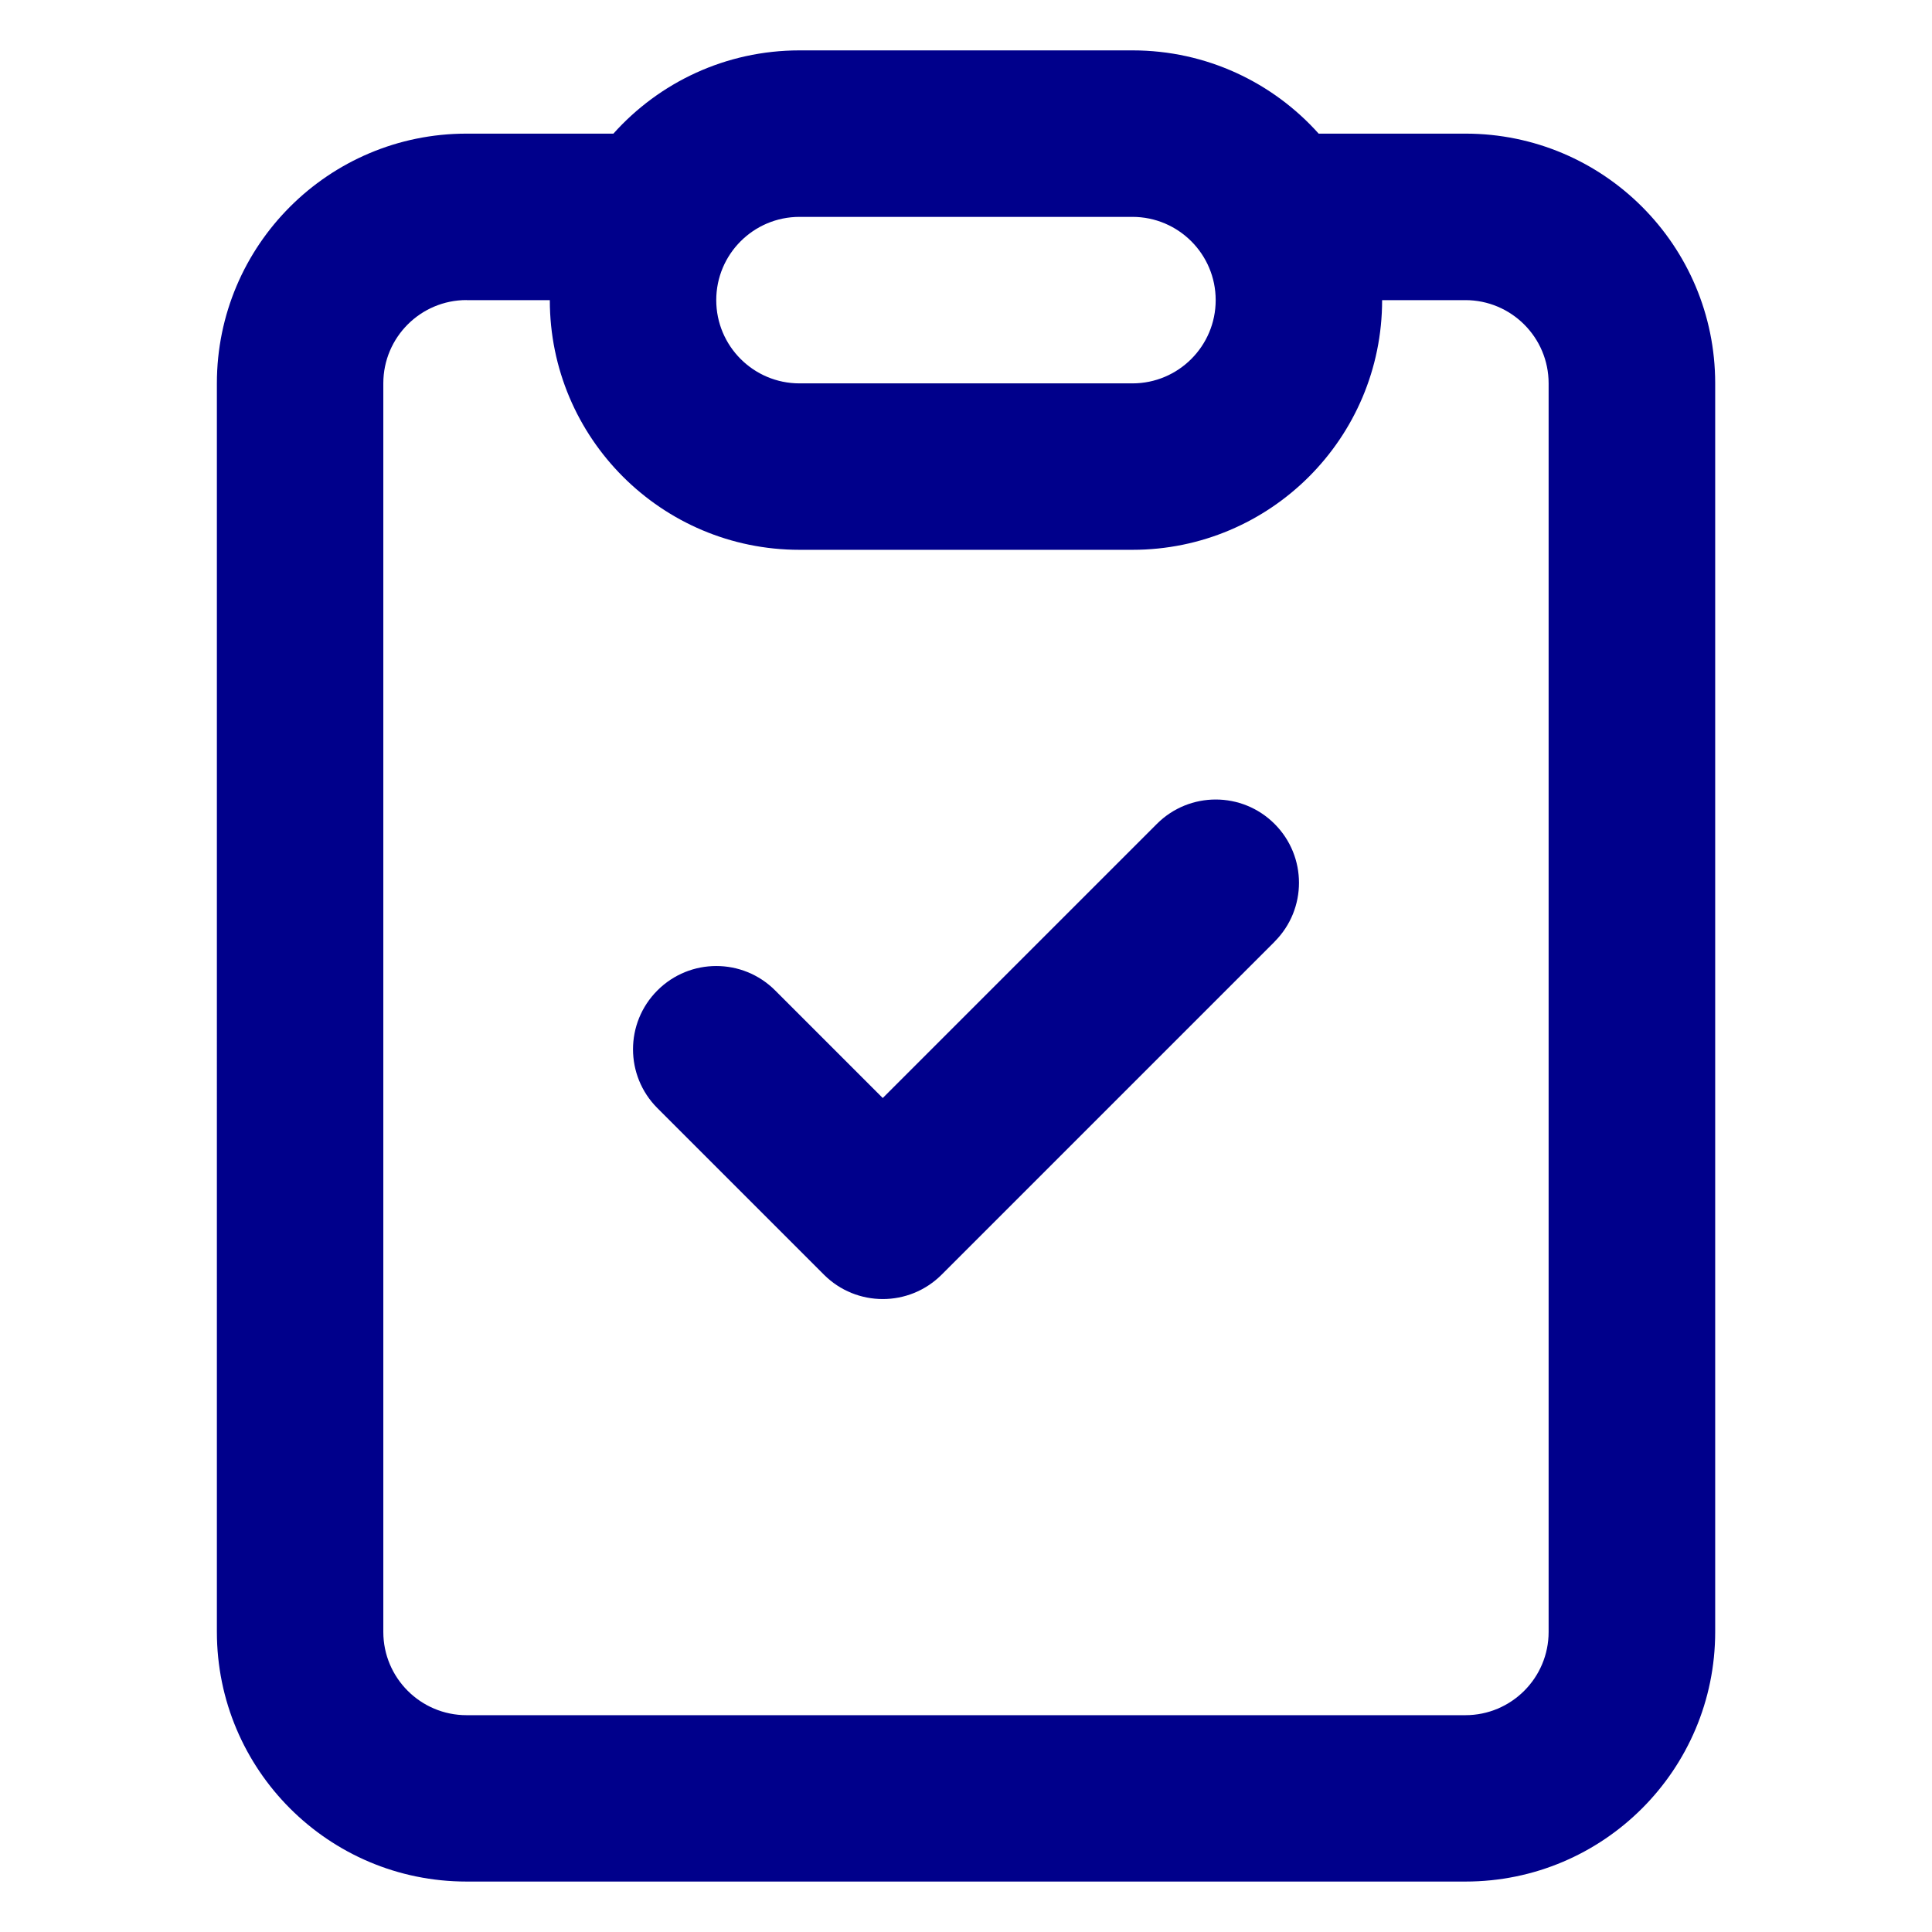 <?xml version="1.0" encoding="UTF-8"?>
<svg id="Layer_1" data-name="Layer 1" xmlns="http://www.w3.org/2000/svg" viewBox="0 0 288 288">
  <defs>
    <style>
      .cls-1 {
        fill: #00008b;
        fill-rule: evenodd;
      }
    </style>
  </defs>
  <path class="cls-1" d="M168.82,7.51c11.02,0,20.93,4.79,27.75,12.41h21.89c20.56,0,37.22,16.67,37.22,37.22v186.12c0,20.56-16.67,37.22-37.22,37.22H69.55c-20.56,0-37.22-16.67-37.22-37.22V57.14c0-20.56,16.67-37.22,37.22-37.22h21.89c6.82-7.62,16.72-12.41,27.75-12.41h49.63ZM119.18,32.33c-6.85,0-12.41,5.56-12.41,12.41s5.56,12.41,12.41,12.41h49.63c6.85,0,12.41-5.56,12.41-12.41s-5.56-12.41-12.41-12.41h-49.63ZM69.55,44.74h12.41c0,20.56,16.67,37.22,37.22,37.22h49.63c20.56,0,37.22-16.67,37.22-37.22h12.41c6.85,0,12.41,5.56,12.41,12.41v186.12c0,6.85-5.56,12.41-12.41,12.41H69.55c-6.85,0-12.41-5.56-12.41-12.41V57.14c0-6.85,5.56-12.41,12.41-12.41ZM190,140.37c4.85-4.85,4.85-12.7,0-17.55-4.85-4.85-12.7-4.85-17.55,0l-40.86,40.86-16.04-16.04c-4.85-4.85-12.7-4.85-17.55,0-4.85,4.85-4.85,12.7,0,17.55l24.82,24.82c4.85,4.85,12.7,4.85,17.55,0l49.63-49.63Z"/>
</svg>